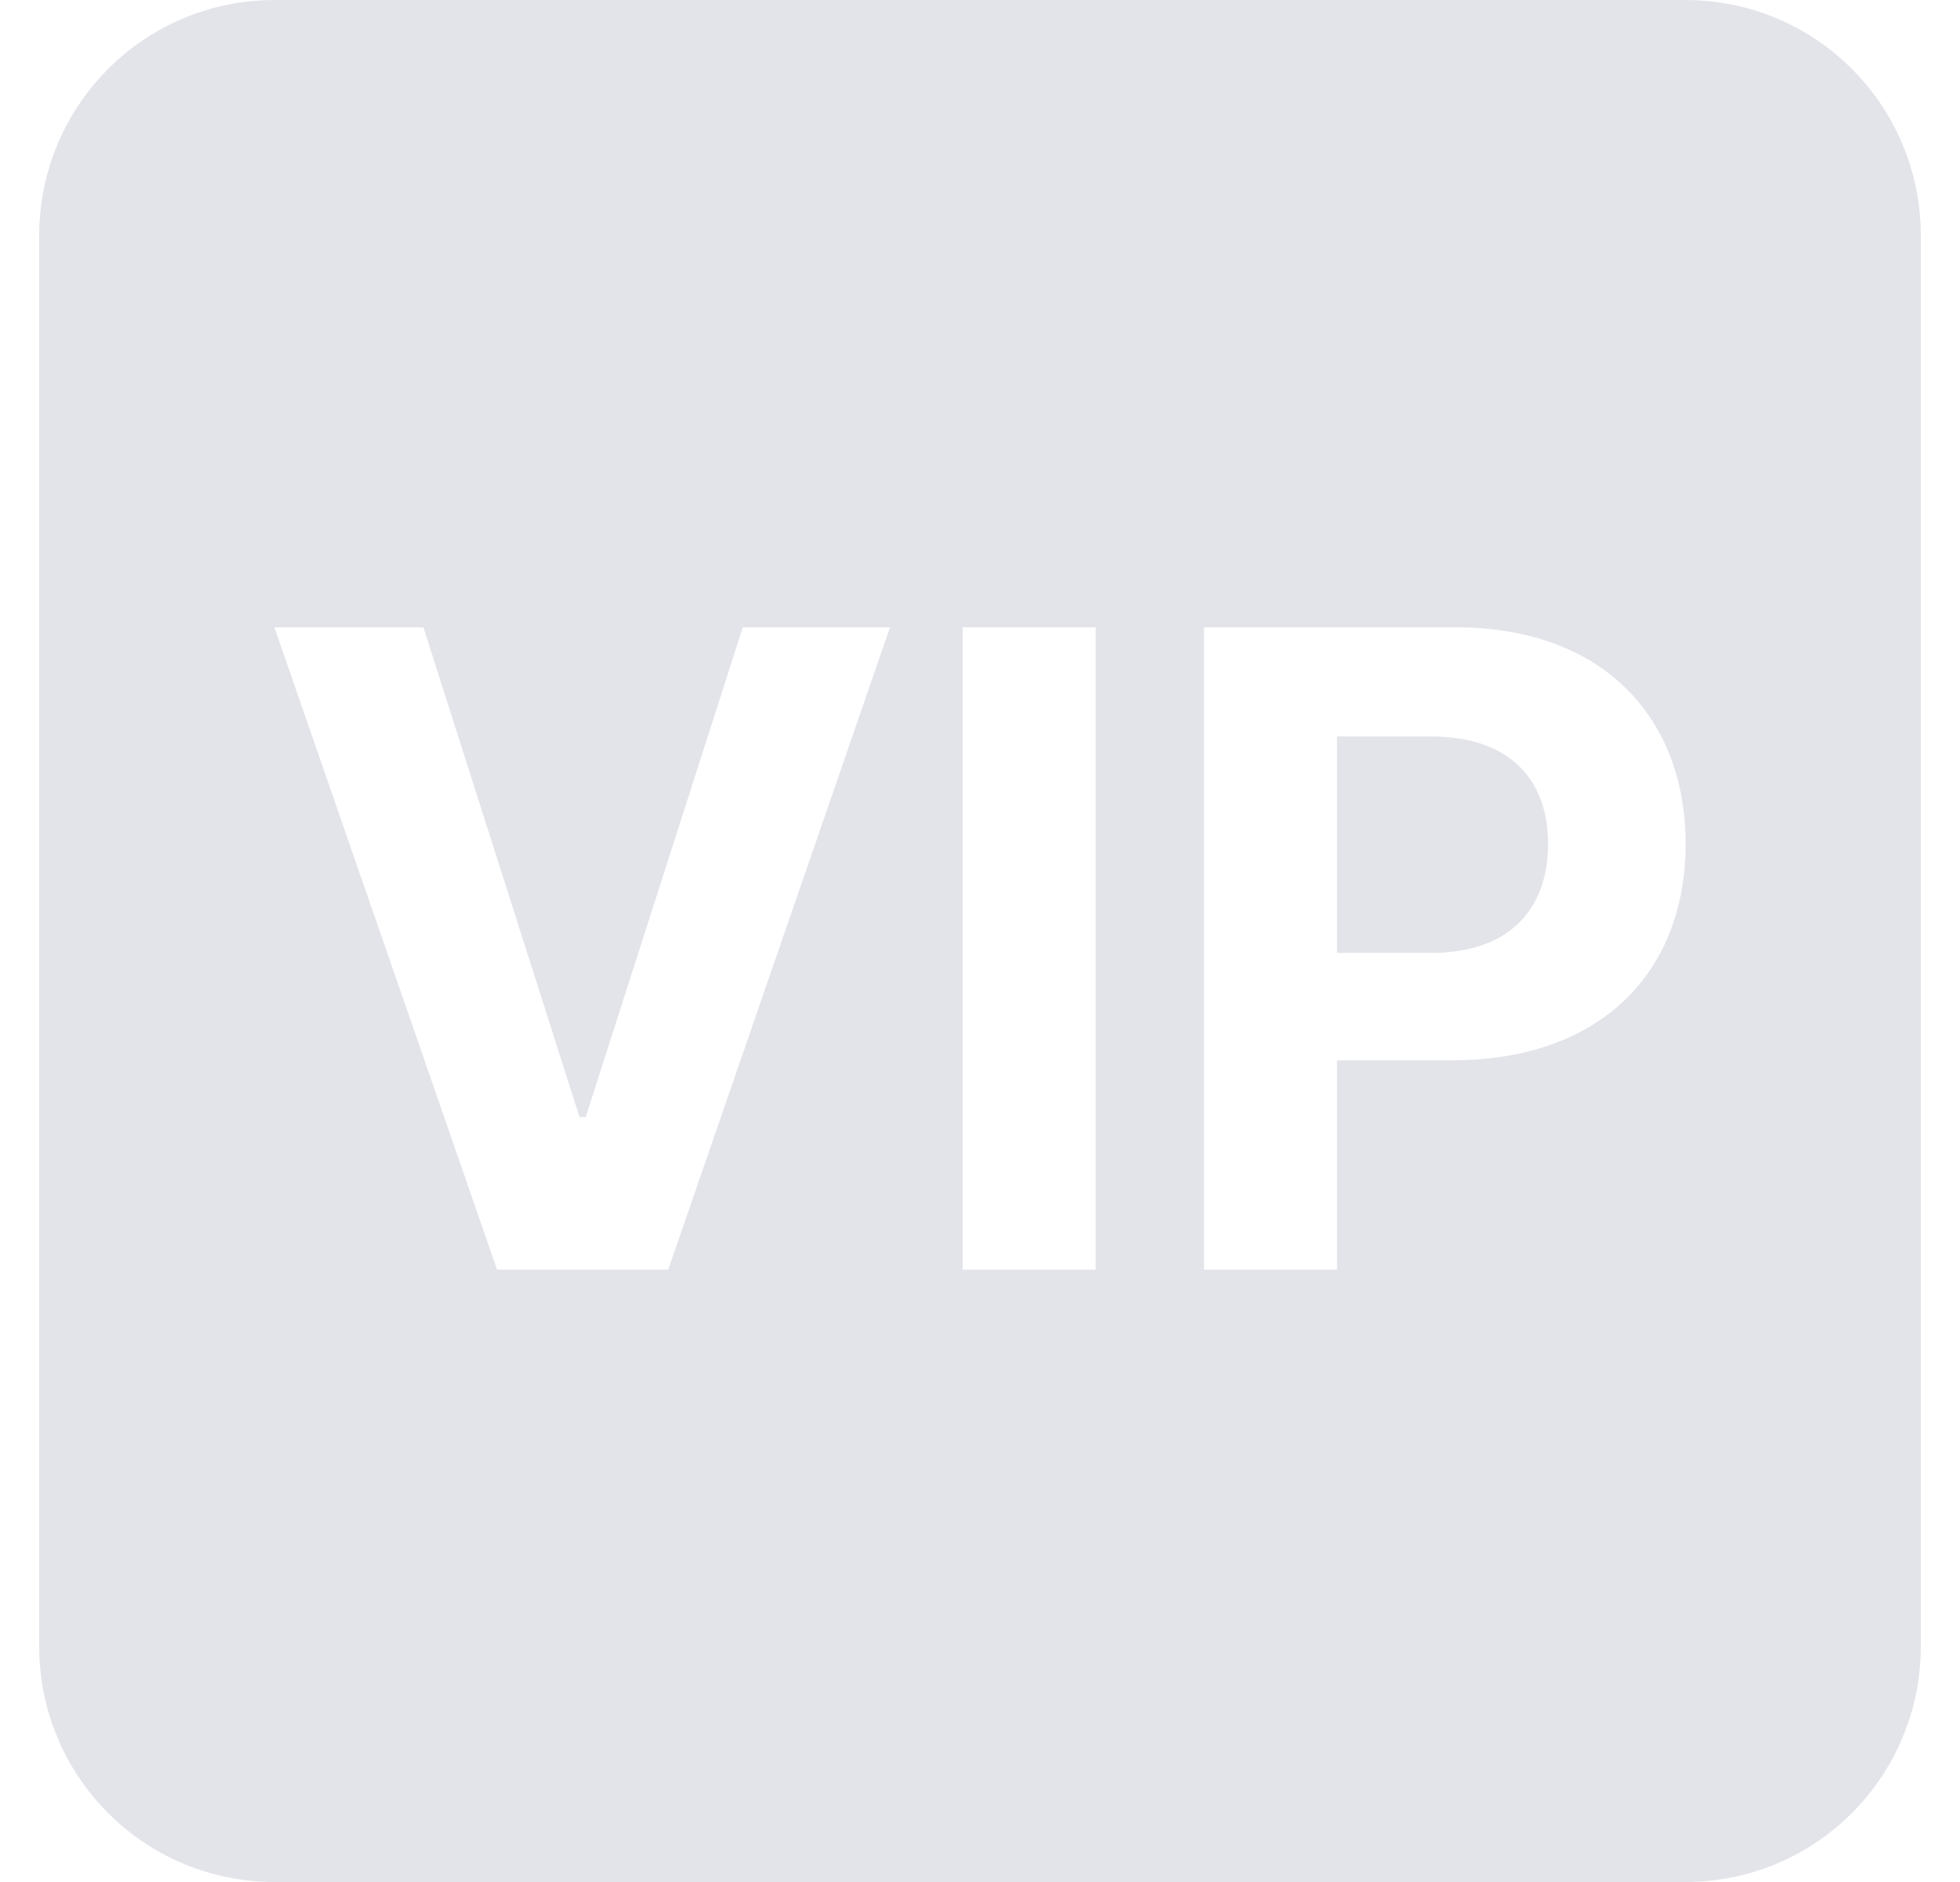 <svg width="25" height="24" viewBox="0 0 25 24" fill="none" xmlns="http://www.w3.org/2000/svg">
<g clip-path="url(#clip0_1790_19460)">
<path fill-rule="evenodd" clip-rule="evenodd" d="M0.5 21C0.5 21.796 0.816 22.559 1.379 23.121C1.941 23.684 2.704 24 3.5 24H21.5C22.296 24 23.059 23.684 23.621 23.121C24.184 22.559 24.5 21.796 24.5 21V3C24.5 2.204 24.184 1.441 23.621 0.879C23.059 0.316 22.296 0 21.5 0H3.5C2.704 0 1.941 0.316 1.379 0.879C0.816 1.441 0.5 2.204 0.5 3V21ZM5.401 8L7.392 14.245H7.471L9.474 8H11.352L8.523 16.191H6.34L3.5 8H5.401ZM13.976 8V16.191H12.279V8H13.976ZM15.357 8V16.191H17.054V13.521H18.524C20.414 13.521 21.5 12.401 21.5 10.761C21.5 9.143 20.436 8 18.57 8H15.357ZM18.253 12.152H17.054V9.392H18.253C19.26 9.392 19.746 9.946 19.746 10.761C19.746 11.586 19.26 12.152 18.253 12.152Z" fill="#E3E4EA"/>
</g>
<defs>
<clipPath id="clip0_1790_19460">
<rect width="24" height="24" fill="white" transform="translate(0.5)"/>
</clipPath>
</defs>
</svg>
